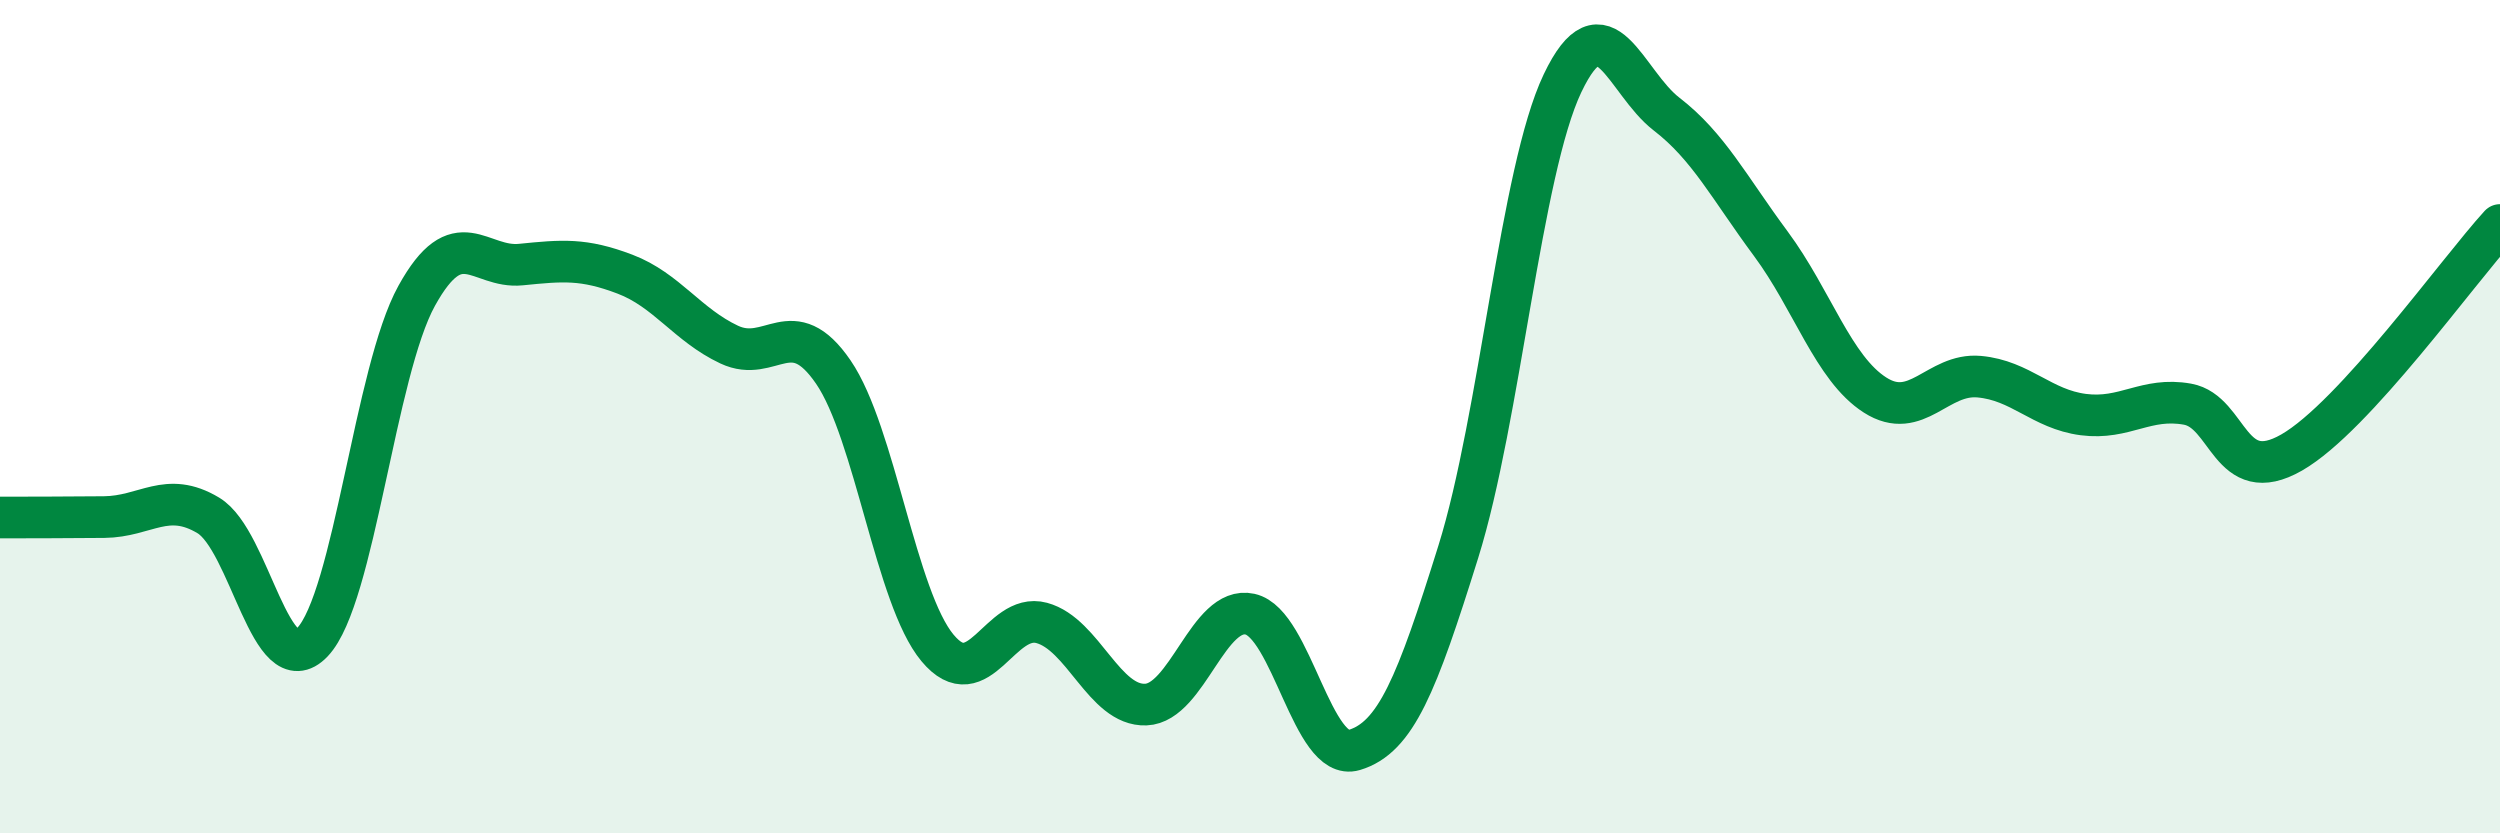 
    <svg width="60" height="20" viewBox="0 0 60 20" xmlns="http://www.w3.org/2000/svg">
      <path
        d="M 0,12.42 C 0.5,12.42 1.5,12.42 2.5,12.41 C 3.5,12.4 4,11.77 5,12.37 C 6,12.97 6.5,16.46 7.5,15.41 C 8.5,14.36 9,8.91 10,7.1 C 11,5.29 11.5,6.45 12.5,6.35 C 13.5,6.25 14,6.2 15,6.58 C 16,6.96 16.5,7.8 17.5,8.27 C 18.5,8.74 19,7.47 20,8.93 C 21,10.39 21.5,14.35 22.5,15.55 C 23.5,16.75 24,14.68 25,14.95 C 26,15.22 26.5,16.95 27.5,16.91 C 28.5,16.87 29,14.52 30,14.74 C 31,14.96 31.5,18.3 32.5,18 C 33.5,17.7 34,16.44 35,13.24 C 36,10.04 36.5,4.1 37.5,2 C 38.5,-0.1 39,1.97 40,2.74 C 41,3.51 41.5,4.5 42.5,5.85 C 43.5,7.2 44,8.84 45,9.48 C 46,10.12 46.5,8.95 47.5,9.04 C 48.5,9.13 49,9.82 50,9.95 C 51,10.08 51.5,9.52 52.5,9.7 C 53.5,9.88 53.5,11.72 55,10.86 C 56.5,10 59,6.49 60,5.4L60 20L0 20Z"
        fill="#008740"
        opacity="0.1"
        stroke-linecap="round"
        stroke-linejoin="round"
      />
      <path
        d="M 0,12.42 C 0.5,12.42 1.5,12.42 2.5,12.41 C 3.5,12.4 4,11.77 5,12.37 C 6,12.97 6.5,16.46 7.5,15.41 C 8.5,14.36 9,8.91 10,7.1 C 11,5.29 11.5,6.45 12.5,6.35 C 13.5,6.25 14,6.2 15,6.58 C 16,6.96 16.5,7.8 17.5,8.27 C 18.5,8.74 19,7.47 20,8.93 C 21,10.39 21.5,14.35 22.5,15.55 C 23.5,16.75 24,14.68 25,14.95 C 26,15.22 26.5,16.95 27.5,16.91 C 28.5,16.87 29,14.52 30,14.74 C 31,14.96 31.5,18.3 32.5,18 C 33.5,17.7 34,16.44 35,13.24 C 36,10.04 36.5,4.1 37.5,2 C 38.5,-0.1 39,1.97 40,2.74 C 41,3.51 41.5,4.5 42.5,5.85 C 43.5,7.2 44,8.84 45,9.48 C 46,10.12 46.5,8.95 47.5,9.04 C 48.5,9.13 49,9.82 50,9.95 C 51,10.08 51.5,9.52 52.5,9.7 C 53.5,9.88 53.5,11.72 55,10.86 C 56.5,10 59,6.49 60,5.4"
        stroke="#008740"
        stroke-width="1"
        fill="none"
        stroke-linecap="round"
        stroke-linejoin="round"
      />
    </svg>
  